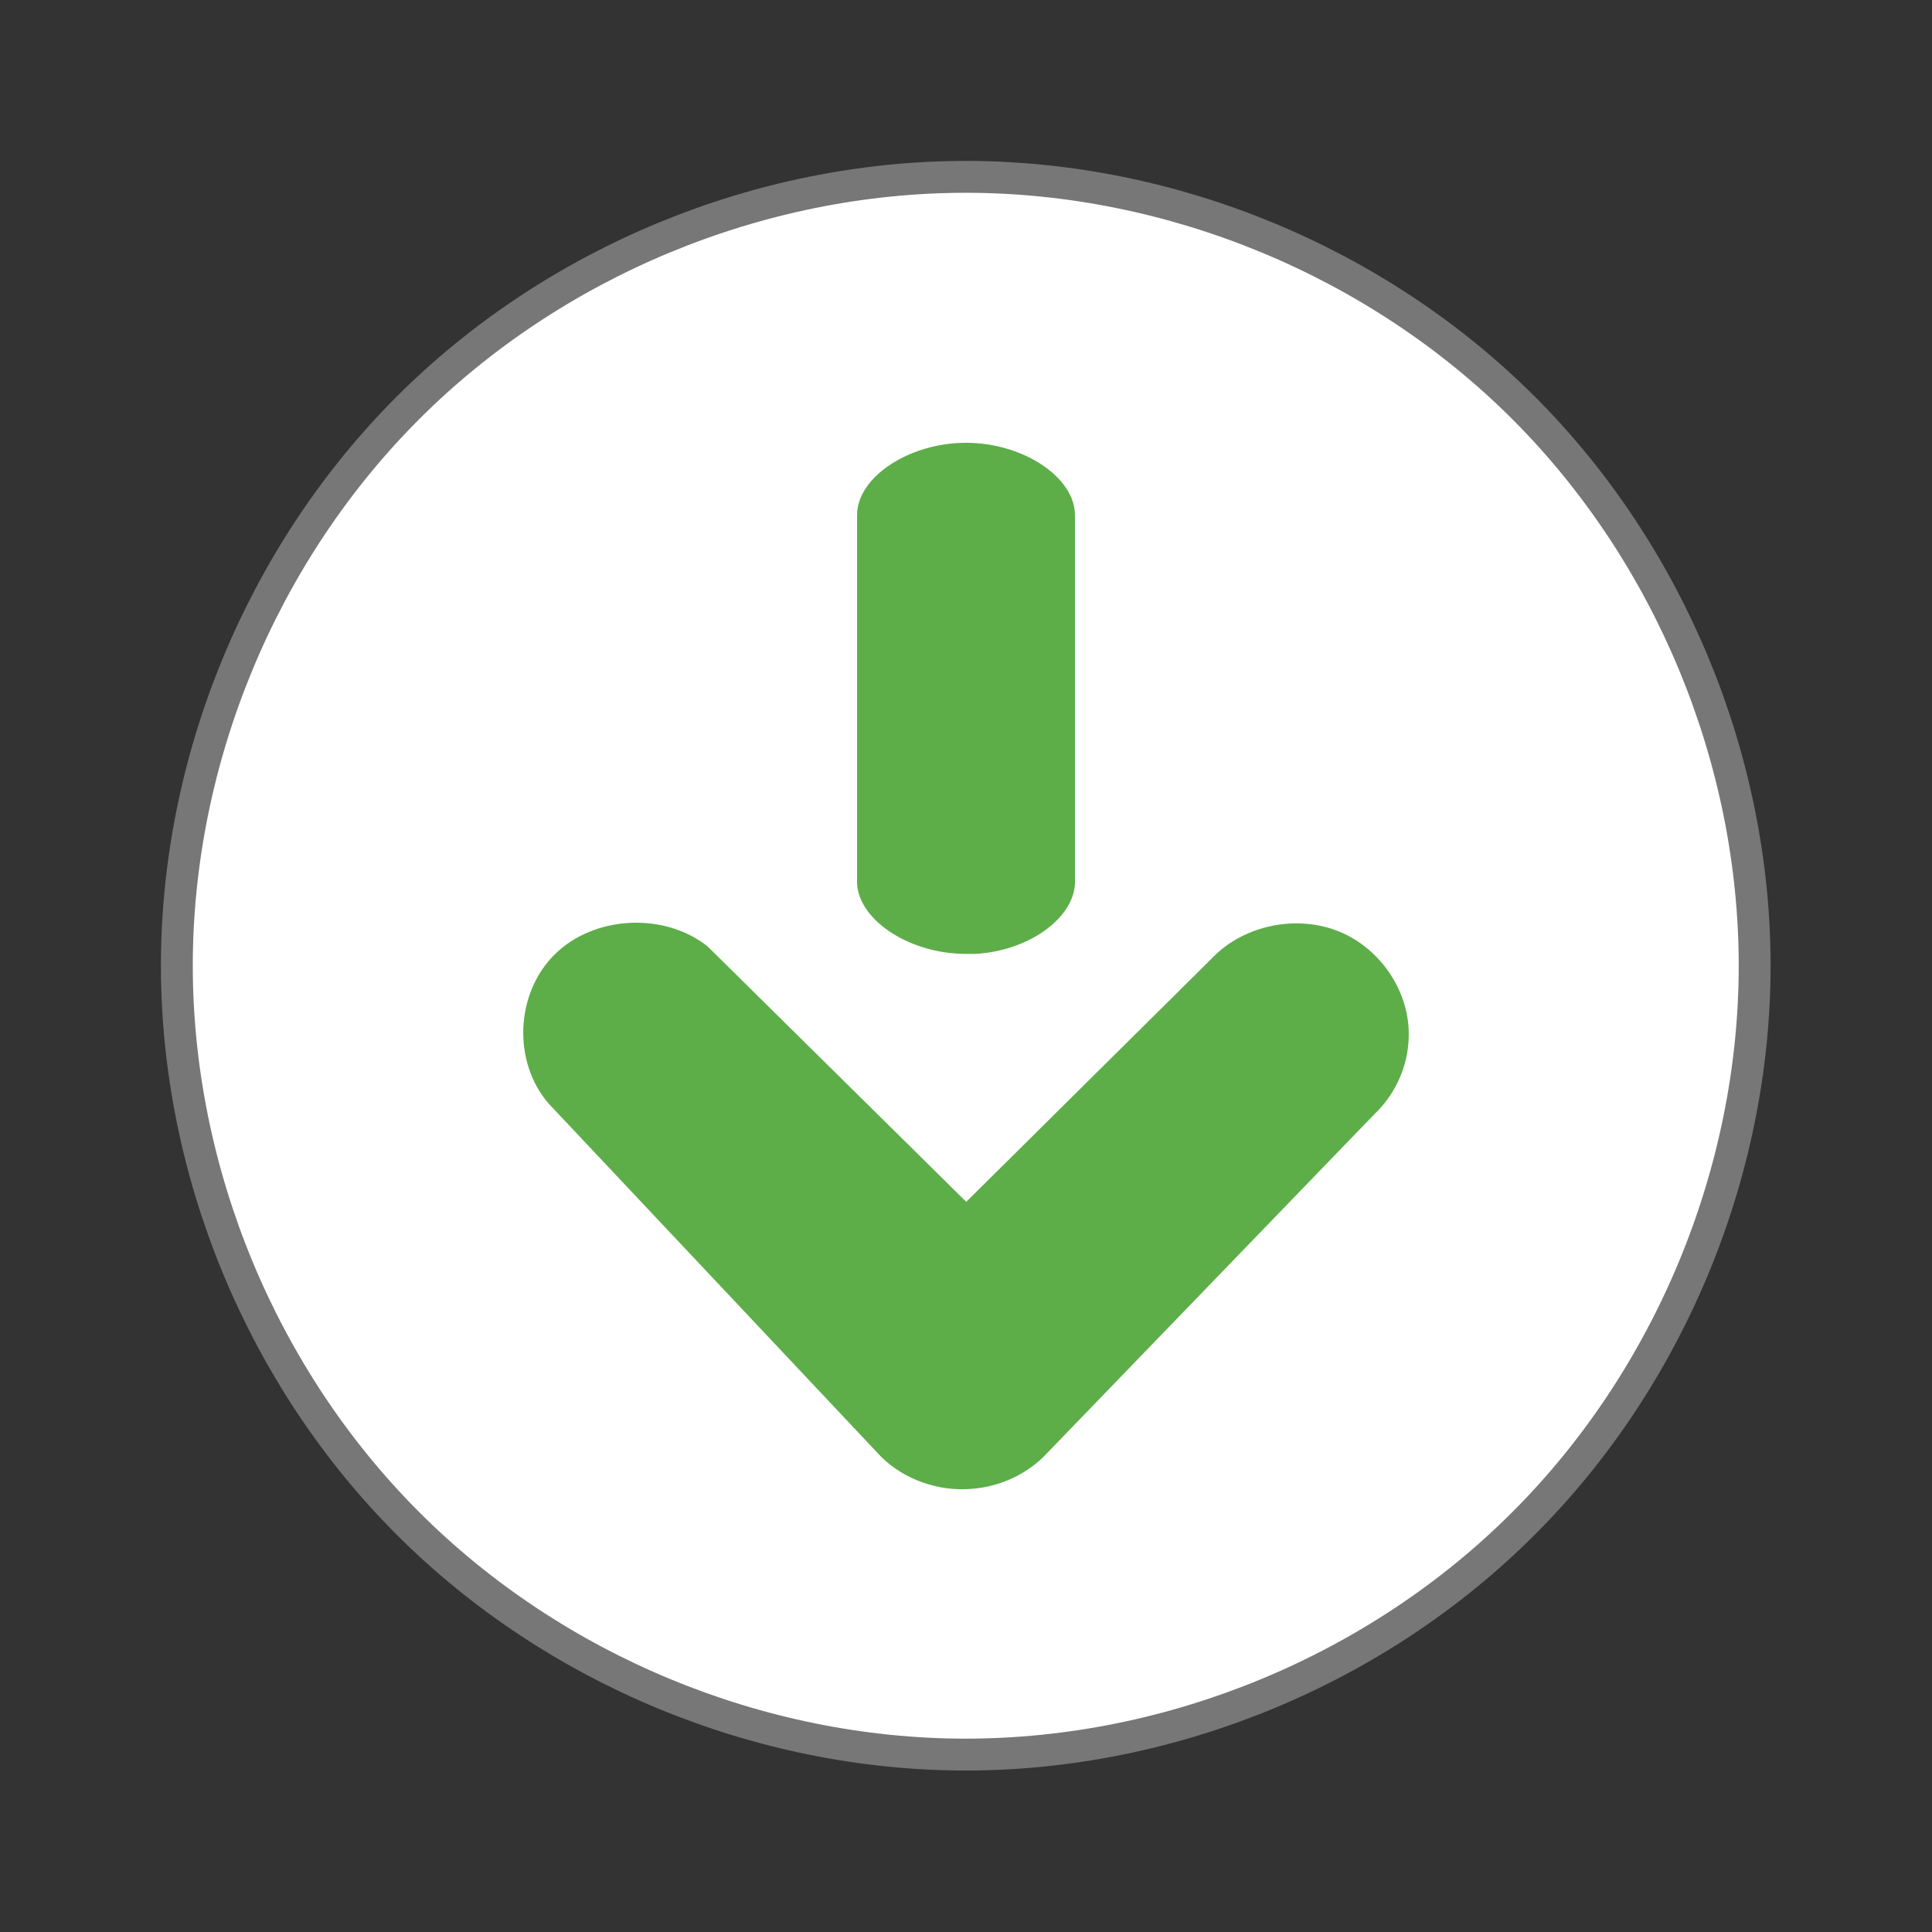 <svg width="64" xmlns="http://www.w3.org/2000/svg" height="64" viewBox="0 0 64 64" xmlns:xlink="http://www.w3.org/1999/xlink">
<rect x="0" y="0" width="64" height="64" fill="#333333" stroke="none"/>
<path style="fill:#fff;stroke:#777;stroke-width:.792" d="M 43.605 24 C 43.603 29.133 41.49 34.233 37.86 37.86 C 34.233 41.49 29.133 43.603 24 43.603 C 18.867 43.603 13.767 41.49 10.14 37.86 C 6.51 34.233 4.397 29.133 4.395 24 C 4.395 18.867 6.507 13.767 10.137 10.137 C 13.767 6.507 18.867 4.395 24 4.395 C 29.133 4.395 34.233 6.507 37.863 10.137 C 41.493 13.767 43.605 18.867 43.605 24 Z " transform="scale(1.333)"/>
<g style="fill-opacity:.941;fill:#53a93e">
<path d="M 32.184 49.32 C 33.066 49.258 33.918 48.883 34.551 48.277 L 45.52 36.918 C 46.215 36.262 46.637 35.336 46.664 34.391 C 46.73 32.914 45.773 31.441 44.371 30.863 C 42.973 30.285 41.219 30.641 40.176 31.715 L 32.008 39.812 L 23.441 31.352 C 22.004 30.207 19.676 30.328 18.375 31.617 C 17.07 32.906 16.977 35.176 18.176 36.559 L 29.207 48.277 C 29.98 49.023 31.098 49.414 32.184 49.32 Z "/>
<path d="M 32.328 31.598 C 34.145 31.492 35.68 30.336 35.609 29.125 L 35.609 17.062 C 35.609 15.809 33.891 14.668 32 14.668 C 30.109 14.668 28.391 15.809 28.391 17.062 L 28.391 29.125 C 28.324 30.406 30.07 31.602 32 31.598 C 32.109 31.602 32.219 31.602 32.328 31.598 Z "/>
</g>
</svg>
